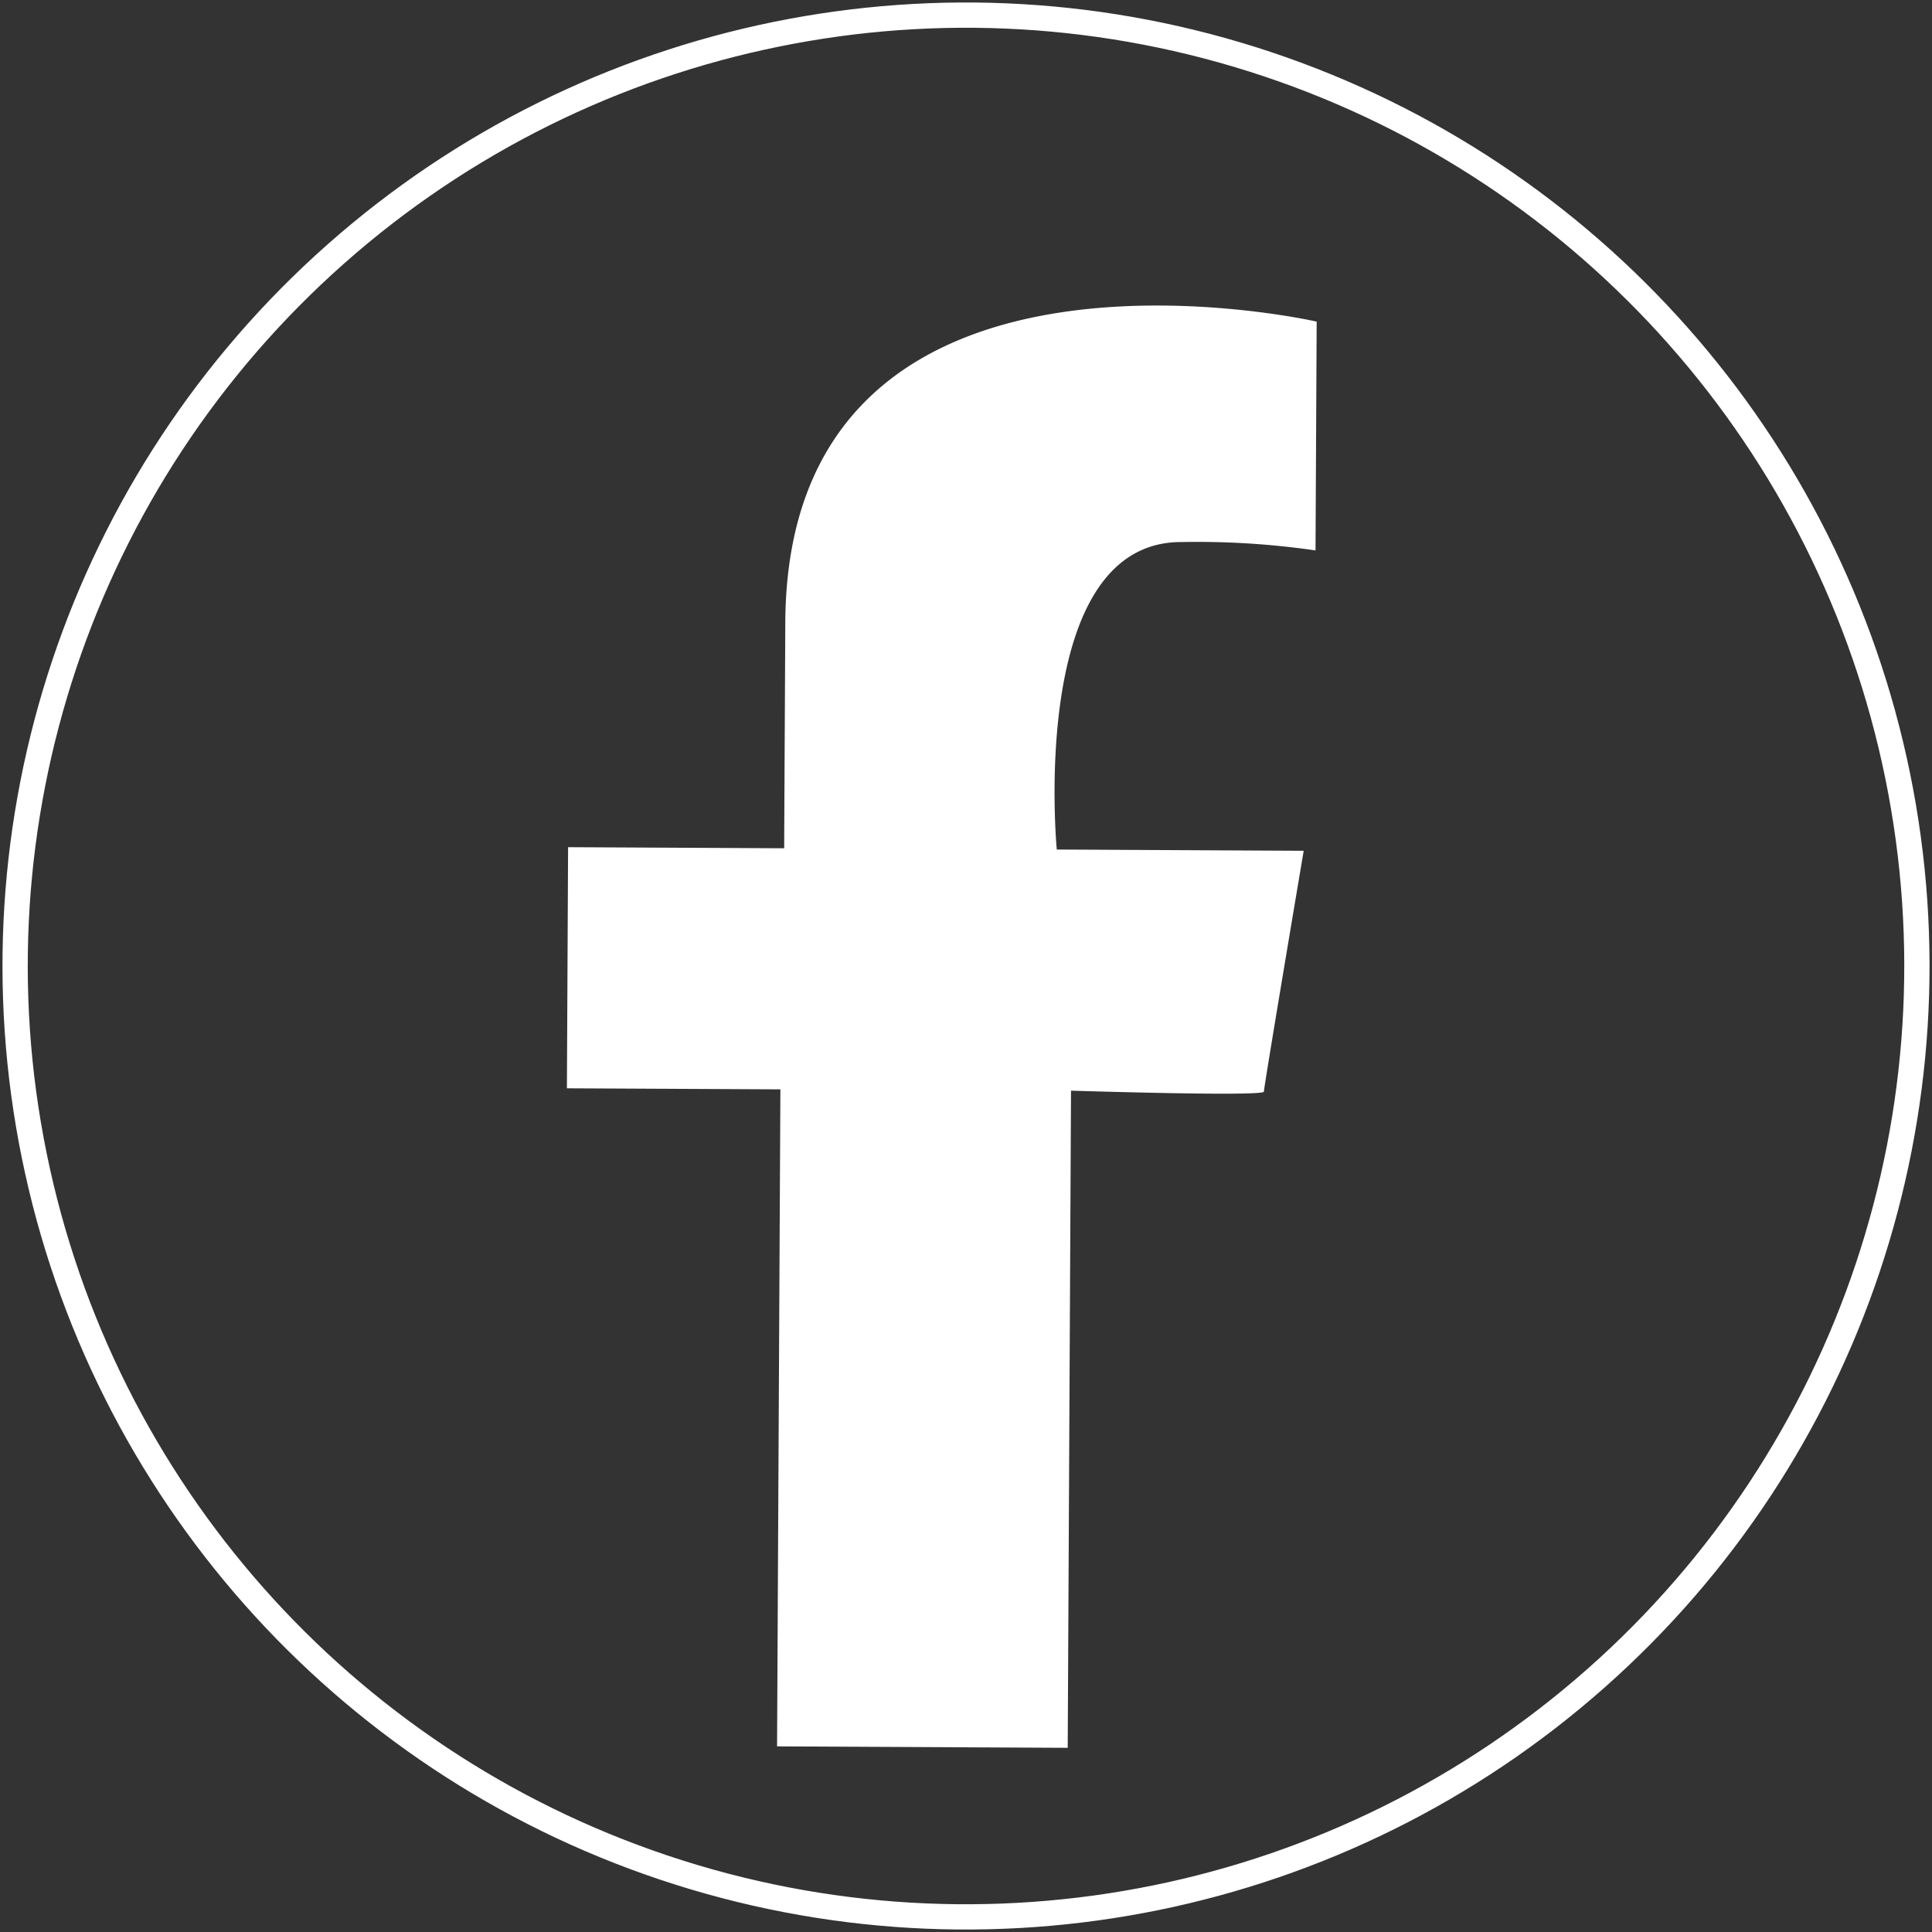 <svg id="Grupo_11" data-name="Grupo 11" xmlns="http://www.w3.org/2000/svg" xmlns:xlink="http://www.w3.org/1999/xlink" width="100.699" height="100.699" viewBox="0 0 100.699 100.699">
  <rect x="0" y="0" width="100.699" height="100.699" fill="#333333" stroke="none"/>
  <defs>
    <clipPath id="clip-path">
      <rect id="Rectángulo_22" data-name="Rectángulo 22" width="100.699" height="100.699" fill="none"/>
    </clipPath>
  </defs>
  <g id="Grupo_10" data-name="Grupo 10" transform="translate(0 0)" clip-path="url(#clip-path)">
    <circle id="Elipse_9" data-name="Elipse 9" cx="49.561" cy="49.561" r="49.561" transform="translate(-8.1 11.67) rotate(-11.505)" fill="none" stroke="#fff" stroke-miterlimit="10" stroke-width="1.317"/>
    <path id="Trazado_16" data-name="Trazado 16" d="M63.7,26.07l.06-11.931S36.174,7.833,36.064,29.82c-.059,11.663-.059,11.769-.059,11.769l-11.262-.056L24.681,54.1l11.127.055L35.635,88.4l15.149.075.172-34.252s10.053.318,10.054.05,2.074-12.553,2.074-12.553l-12.87-.065s-1.528-16.068,6.516-16.027a42.877,42.877,0,0,1,6.969.437" transform="translate(4.867 2.624)" fill="#fff"/>
  </g>
</svg>
